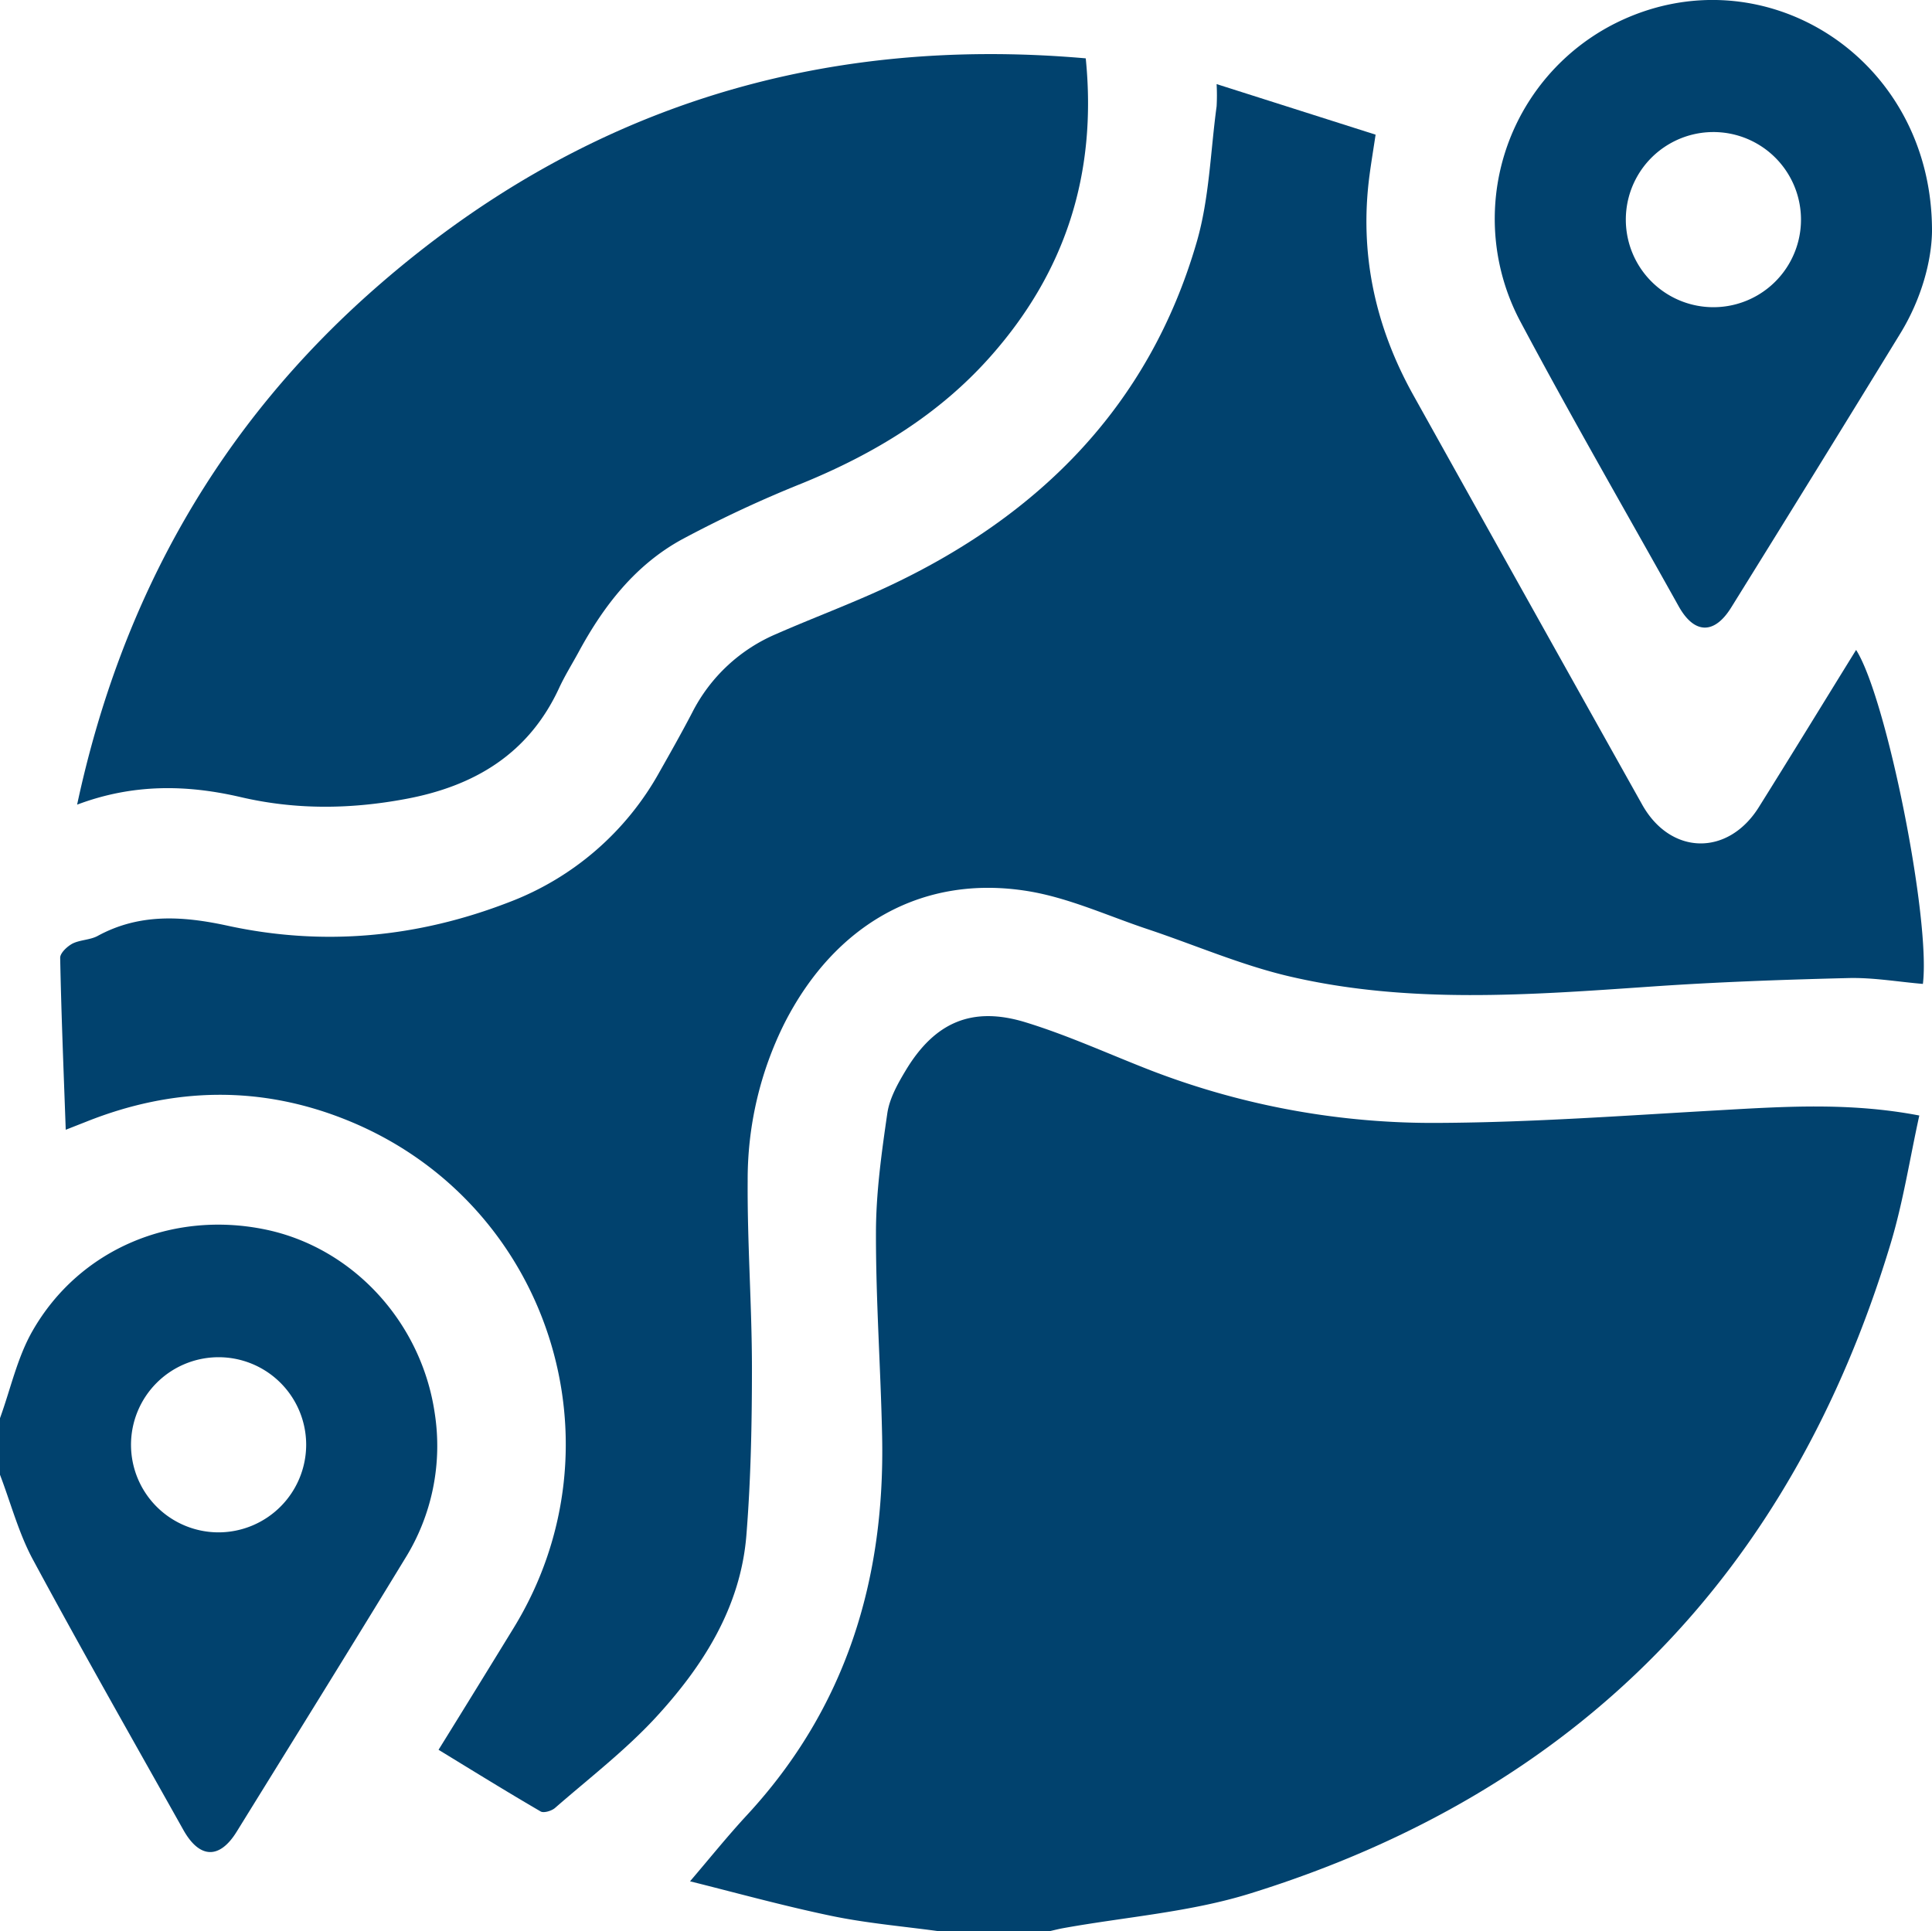 <?xml version="1.0" encoding="UTF-8"?> <svg xmlns="http://www.w3.org/2000/svg" viewBox="0 0 511.12 510.98"> <defs> <style>.cls-1{fill:#01426e;}</style> </defs> <g id="Layer_2" data-name="Layer 2"> <g id="Layer_1-2" data-name="Layer 1"> <g id="RdtQB3.tif"> <path class="cls-1" d="M248.58,511c-9.53-1.31-19.16-2.12-28.56-4.07-13.06-2.72-25.94-6.3-37.47-9.16,5.13-6,9.9-11.94,15.07-17.53,26.21-28.32,36.53-62.31,35.75-100.19-.37-17.95-1.67-35.9-1.63-53.84,0-10.55,1.48-21.14,3-31.62.57-3.94,2.75-7.84,4.86-11.35,7.64-12.73,17.52-17.1,31.69-12.76,11.39,3.49,22.3,8.53,33.44,12.84a207.26,207.26,0,0,0,76.61,13.78c24.24-.15,48.49-1.93,72.72-3.3,17.59-1,35.15-2.21,53.7,1.35-2.53,11.5-4.29,23-7.62,34C473.87,416.13,417.62,474,330.71,501c-15.87,4.93-32.88,6.18-49.36,9.15-1.28.23-2.55.56-3.82.85Z"></path> <path class="cls-1" d="M0,375.23c2.81-7.74,4.58-16.08,8.62-23.12,12.37-21.6,36.9-31.88,61.53-26.81,23.16,4.77,41.28,24.48,44.84,48.48a56.4,56.4,0,0,1-7.91,38.72c-14.7,24.13-29.61,48.12-44.47,72.15-4.54,7.34-9.83,7.16-14.12-.51C35.17,460.38,21.67,436.7,8.75,412.72c-3.79-7-5.88-15-8.75-22.52Zm81,7a23.17,23.17,0,1,0-23,23.21A23.22,23.22,0,0,0,81,382.2Z"></path> <path class="cls-1" d="M17.39,298.92c-.56-15.72-1.18-30.61-1.47-45.51,0-1.26,1.85-3,3.26-3.75,2-1,4.63-.95,6.61-2,11.11-6.08,22.6-5.3,34.43-2.73,25.41,5.52,50.3,3.13,74.44-6.22a76.51,76.51,0,0,0,39.89-34.6c2.95-5.2,5.89-10.42,8.65-15.72a44.43,44.43,0,0,1,22.2-20.66c9.58-4.2,19.4-7.85,28.89-12.25C274.72,136.69,304,107.53,316.61,64c3.33-11.5,3.62-23.88,5.25-35.86a53.09,53.09,0,0,0,0-5.89l42.06,13.38c-.6,4-1.17,7.41-1.62,10.82-2.72,20.68,1.52,40,11.61,58.11q30.22,54.21,60.55,108.36c7.51,13.38,22.67,13.68,30.83.67,8.63-13.79,17.12-27.67,25.75-41.63,8.05,12.62,19.77,71.31,17.67,88.37-6.55-.55-13.12-1.71-19.67-1.55-17.45.43-34.9,1.05-52.31,2.26-32.07,2.21-64.2,4.69-95.86-2.76-12.69-3-24.82-8.28-37.24-12.43-10.53-3.51-20.87-8.31-31.69-10.07-27.74-4.52-51,8.7-64.36,34.87a92.5,92.5,0,0,0-9.78,41.88c-.11,16.46,1.12,32.92,1.13,49.37,0,14.78-.29,29.59-1.47,44.31-1.54,19.09-11.47,34.62-24,48.23-8.07,8.73-17.64,16.08-26.64,23.93-.9.78-3,1.4-3.8.91-9-5.24-17.85-10.72-27-16.31,7-11.28,13.42-21.72,19.84-32.19,29.94-48.78,9.34-112.54-43.61-134.22-23.06-9.45-46.36-9-69.49.25Z"></path> <path class="cls-1" d="M287.24,15.44C290.29,46,281.84,72,262,94.36c-13.64,15.38-30.69,25.68-49.57,33.43a317.37,317.37,0,0,0-32,14.92c-12.3,6.72-20.7,17.52-27.31,29.73-1.74,3.21-3.69,6.32-5.22,9.63-8.07,17.46-22.51,26-40.71,29.35-14.56,2.71-29,2.87-43.53-.52-14.1-3.28-28.34-3.62-43.26,2C32.16,158,58.08,112.28,99.66,75.93,153.33,29,216,9.18,287.24,15.44Z"></path> <path class="cls-1" d="M511.12,61.27C511,69,508.37,79,502.78,88.16Q480.51,124.52,458,160.73c-4.46,7.2-9.76,7.09-13.89-.3-14-25.09-28.4-50-41.9-75.37a57.9,57.9,0,0,1,25.14-78.9C466-13.15,511.29,15,511.12,61.27Zm-34.66-3.33a23.17,23.17,0,1,0-46.34.34,23.17,23.17,0,1,0,46.34-.34Z"></path> </g> </g> </g> </svg> 